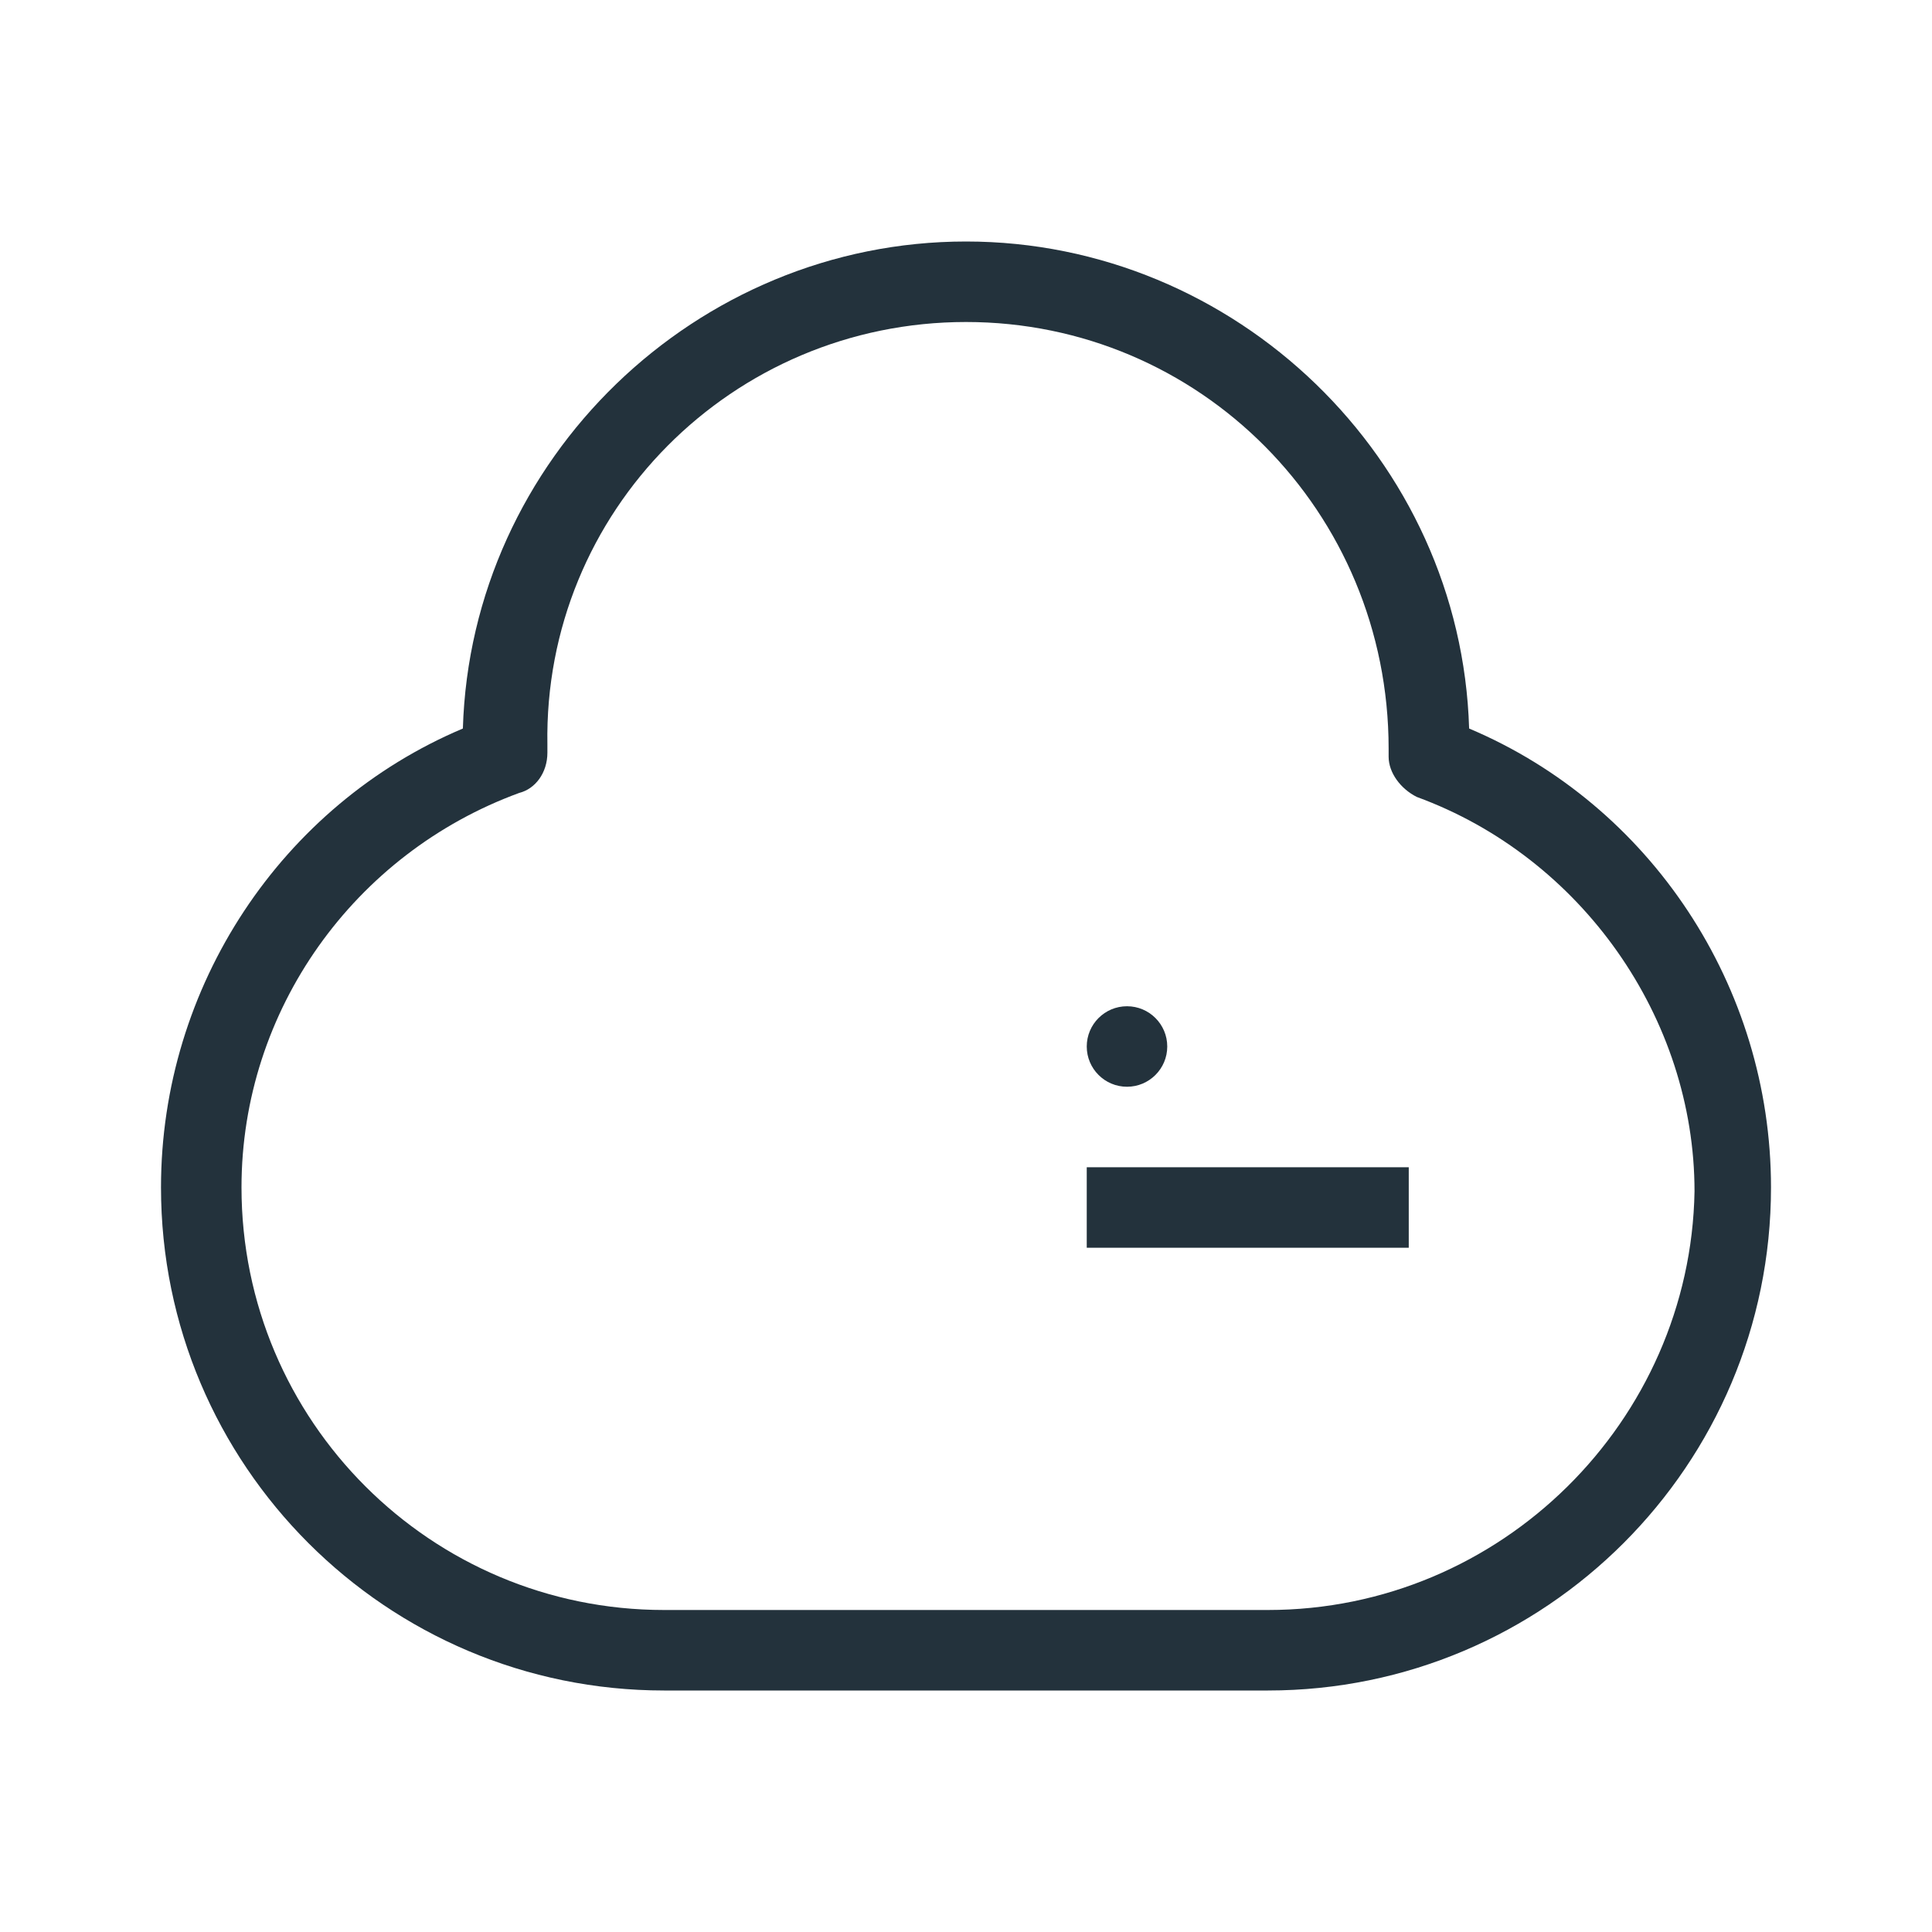 <?xml version="1.0" encoding="UTF-8"?> <svg xmlns="http://www.w3.org/2000/svg" width="48" height="48" viewBox="0 0 48 48" fill="none"><path d="M28 27C28.552 27 29 26.552 29 26C29 25.448 28.552 25 28 25C27.448 25 27 25.448 27 26C27 26.552 27.448 27 28 27Z" fill="#23323C"></path><path d="M35 29H27V31H35V29Z" fill="#23323C"></path><path d="M16.5 42H31.5C38.4 42 44 36.4 44 29.5C44 24.5 41 20 36.5 18.1C36.3 11.4 30.7 6 24 6C17.3 6 11.7 11.4 11.5 18.1C7 20 4 24.5 4 29.5C4 36.4 9.6 42 16.5 42ZM12.9 19.7C13.3 19.6 13.6 19.2 13.6 18.7V18.5C13.5 12.7 18.2 8 24 8C29.8 8 34.5 12.7 34.5 18.6V18.8C34.5 19.2 34.8 19.6 35.2 19.8C39.3 21.3 42.1 25.3 42.1 29.6C42 35.3 37.3 40 31.5 40H16.5C10.7 40 6 35.3 6 29.5C6 25.1 8.8 21.2 12.9 19.7Z" fill="#23323C"></path></svg> 